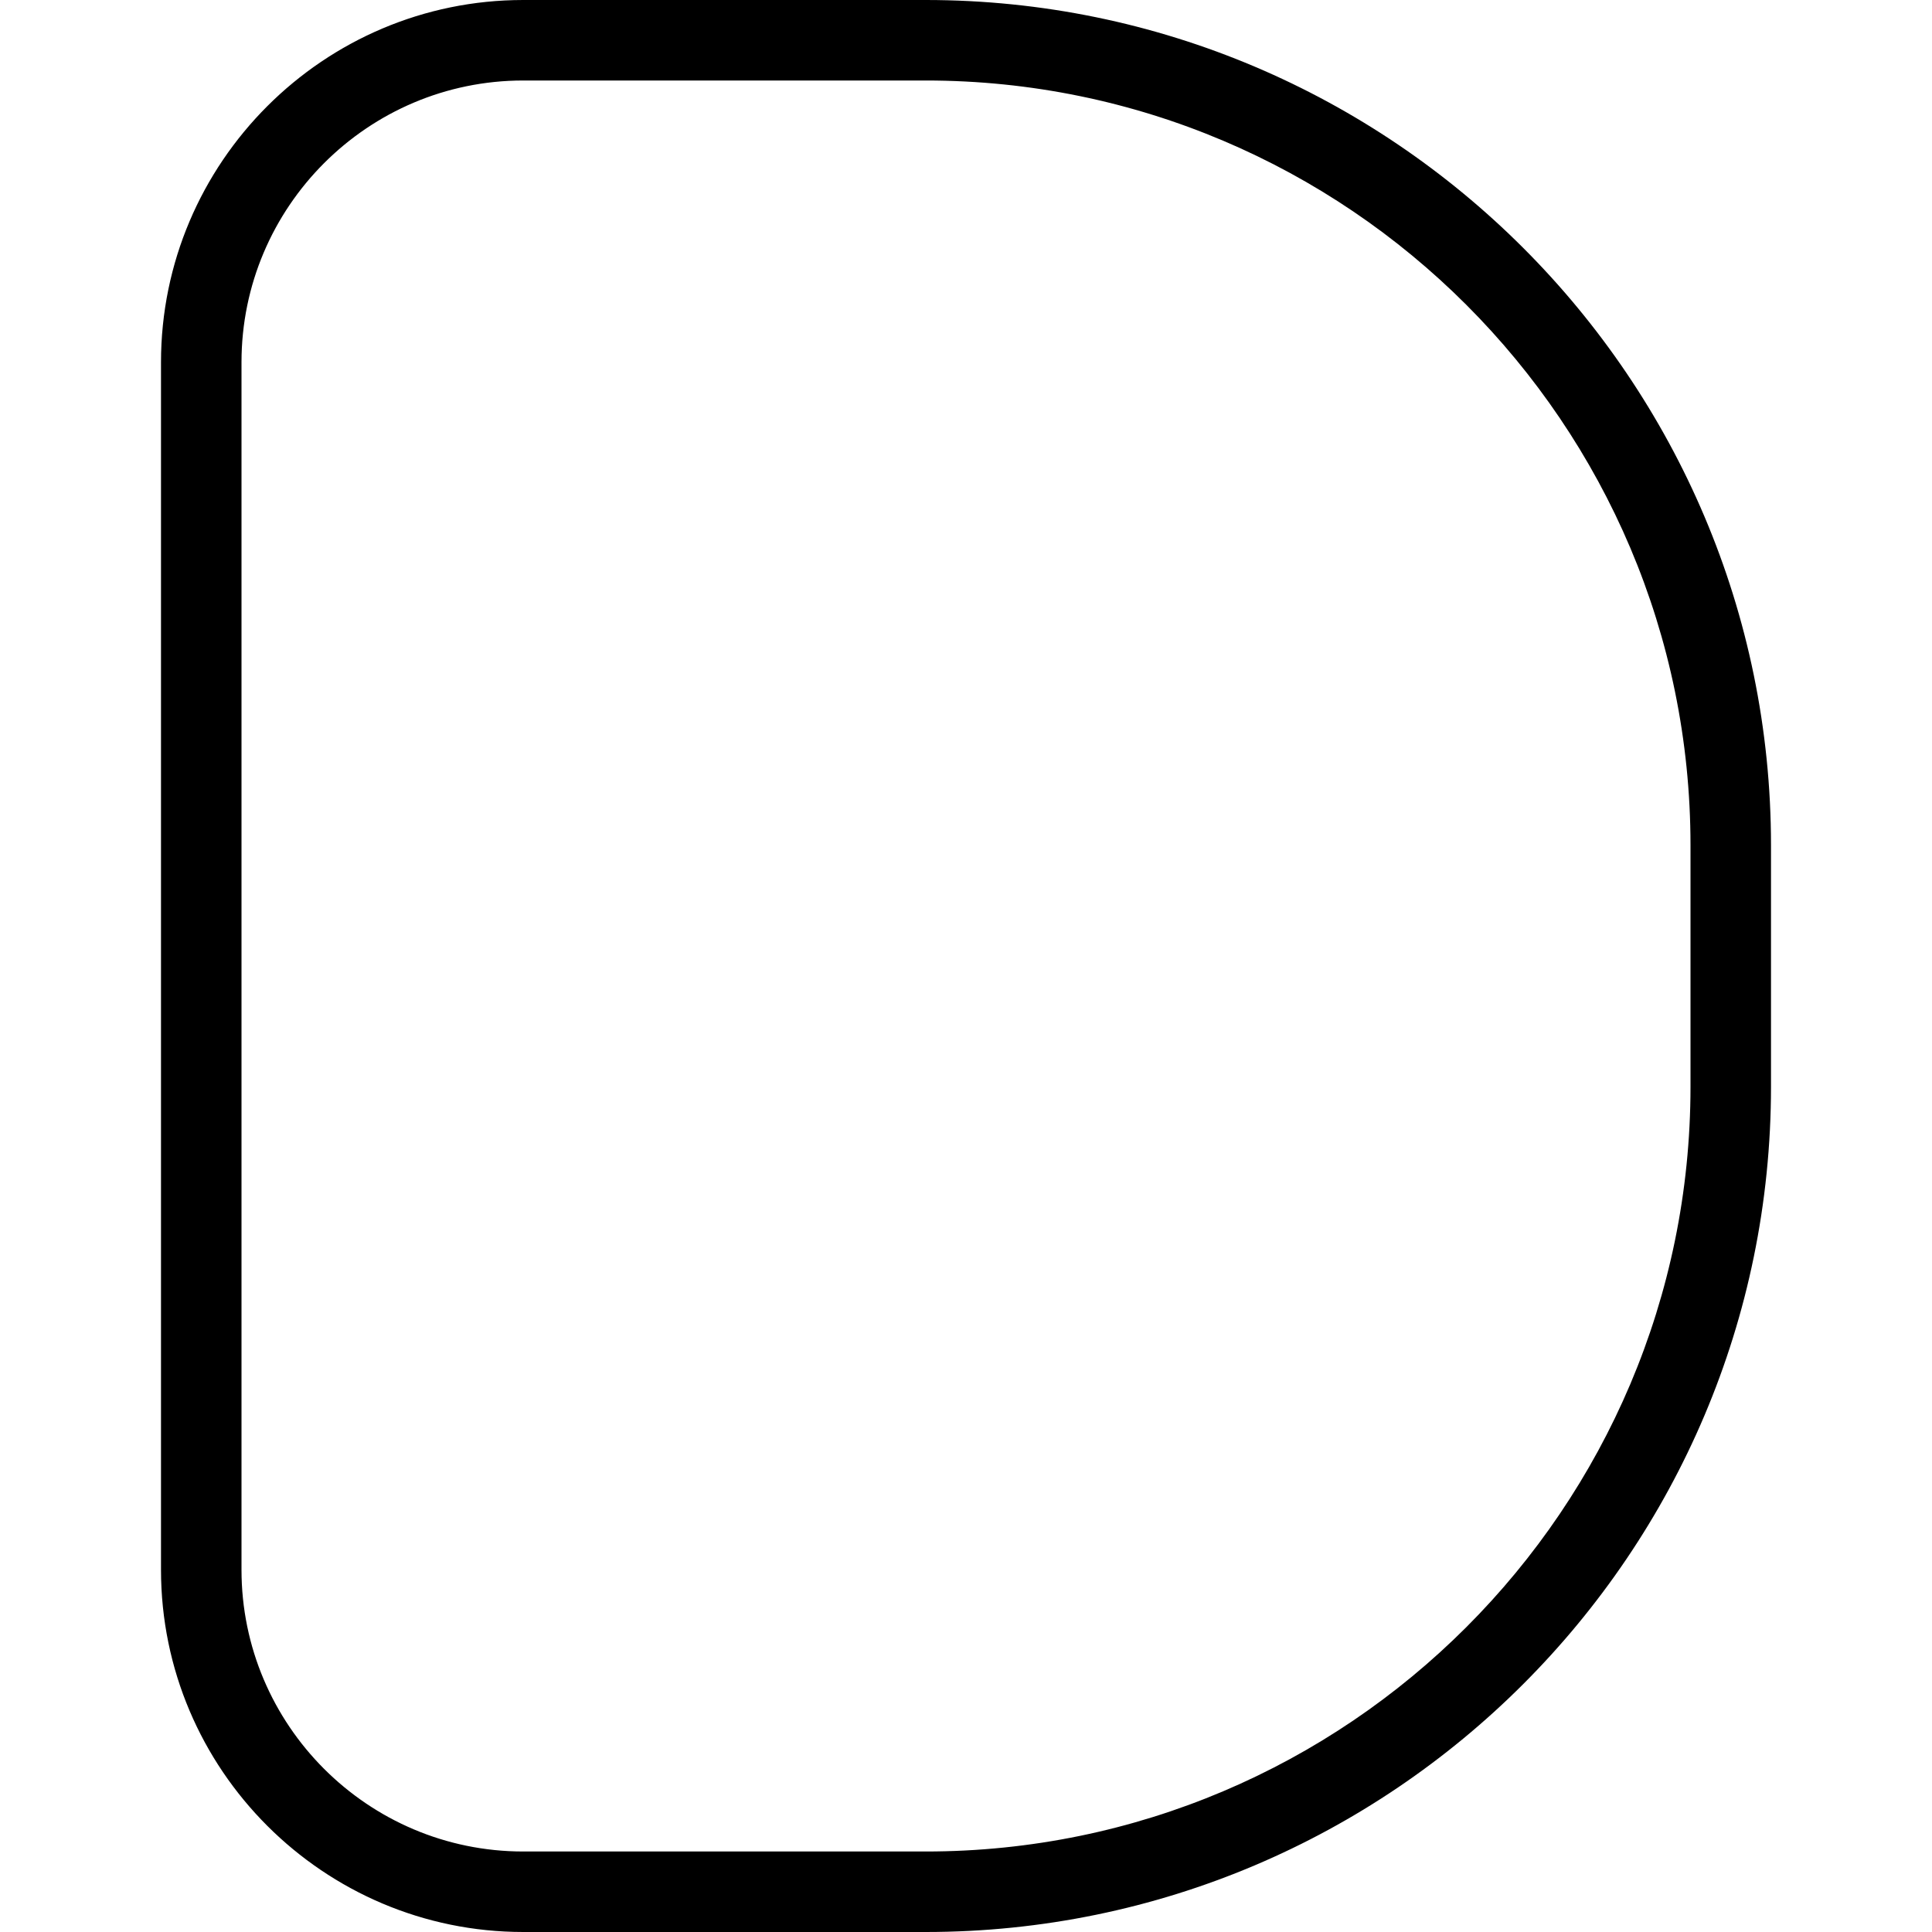 <?xml version="1.0" encoding="UTF-8"?>
<svg xmlns="http://www.w3.org/2000/svg" id="Layer_1" data-name="Layer 1" viewBox="0 0 24 24" width="512" height="512"><path d="M11.5,24H6.5c-2.481,0-4.5-2.019-4.5-4.5V4.5C2,2.019,4.019,0,6.5,0h5c5.79,0,10.5,4.71,10.5,10.5v3c0,5.79-4.71,10.5-10.5,10.5ZM6.5,1c-1.93,0-3.5,1.57-3.5,3.5v15c0,1.93,1.57,3.5,3.5,3.5h5c5.238,0,9.5-4.262,9.5-9.5v-3c0-5.238-4.262-9.5-9.5-9.5H6.5Z"/></svg>
